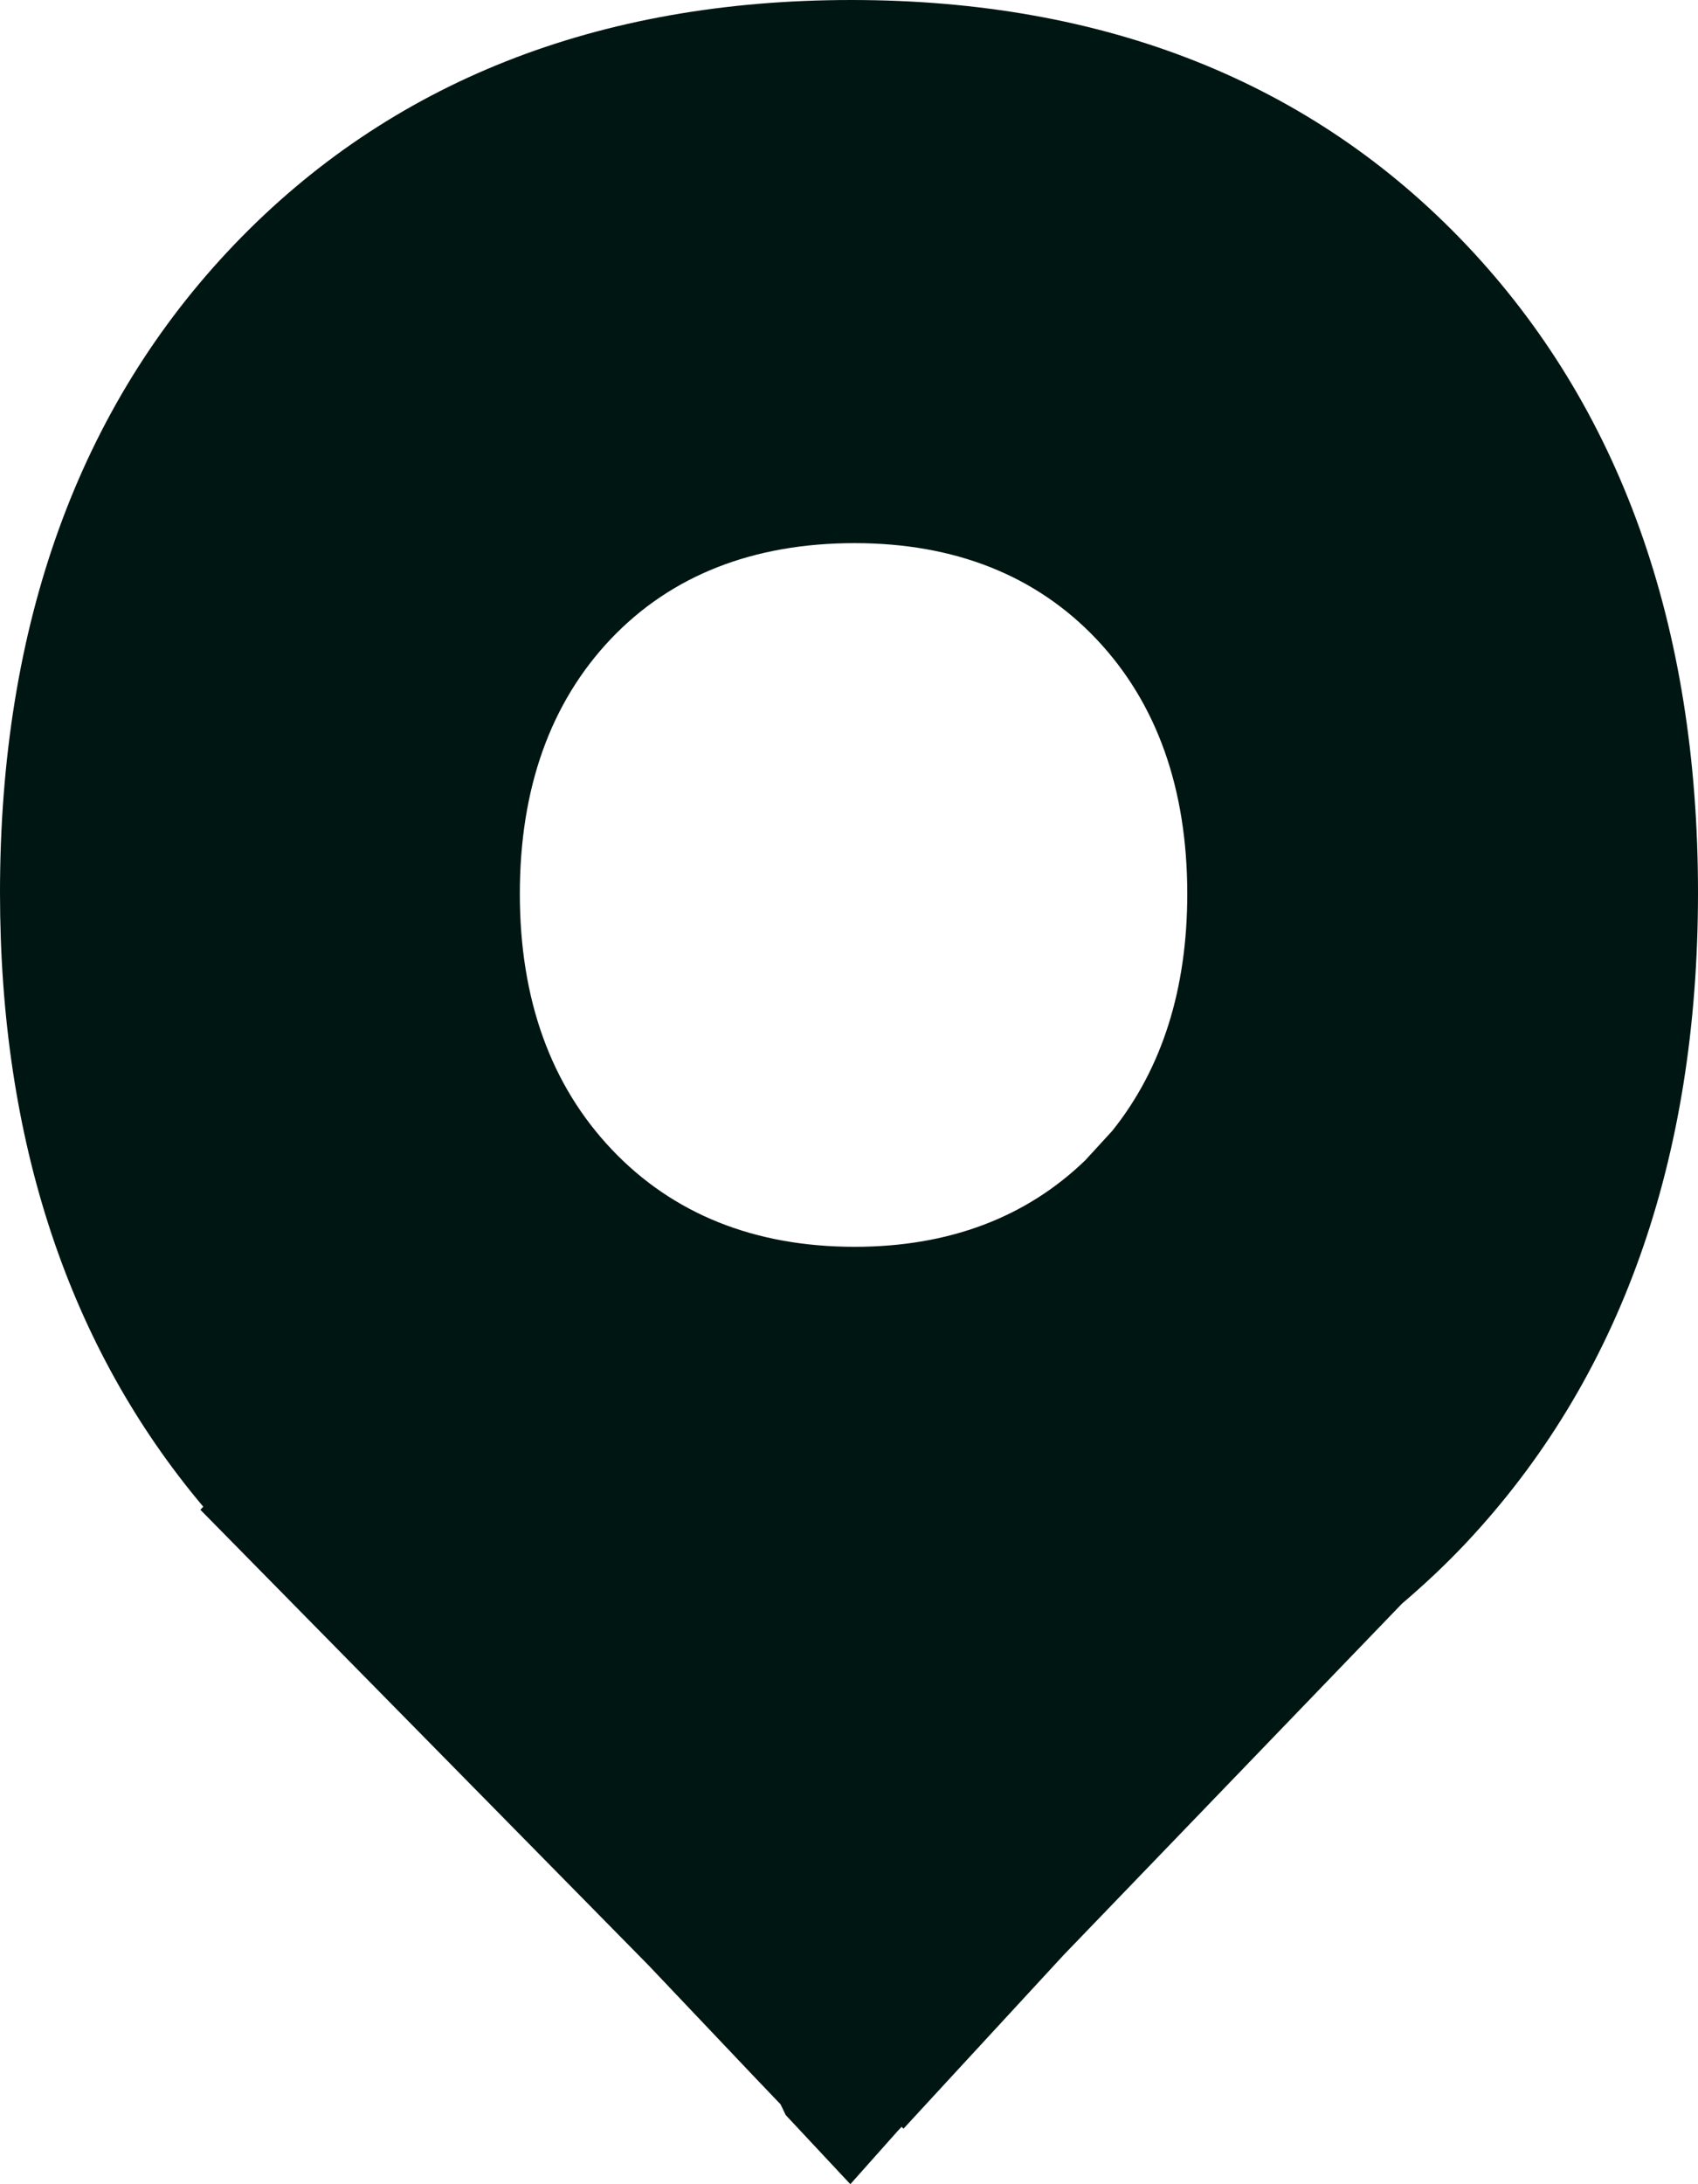 <?xml version="1.0" encoding="UTF-8"?>
<svg width="14px" height="18px" viewBox="0 0 14 18" version="1.1" xmlns="http://www.w3.org/2000/svg" xmlns:xlink="http://www.w3.org/1999/xlink">
    <!-- Generator: Sketch 53.1 (72631) - https://sketchapp.com -->
    <title>Fill 1 Copy 6</title>
    <desc>Created with Sketch.</desc>
    <g id="Page-1" stroke="none" stroke-width="1" fill="none" fill-rule="evenodd">
        <g id="1.01-Homepage_Desktop-1" transform="translate(-967, -13057)" fill="#001612">
            <path d="M972.036,13062.266 C972.534,13061.742 973.211,13061.476 974.047,13061.476 C974.871,13061.476 975.542,13061.742 976.039,13062.266 C976.537,13062.791 976.789,13063.498 976.789,13064.366 C976.789,13065.153 976.58,13065.809 976.17,13066.32 L975.949,13066.561 C975.461,13067.033 974.823,13067.275 974.047,13067.275 C973.223,13067.275 972.549,13067.005 972.045,13066.474 C971.541,13065.943 971.286,13065.235 971.286,13064.366 C971.286,13063.498 971.538,13062.791 972.036,13062.266 M981,13064.356 C981,13062.149 980.357,13060.353 979.087,13059.015 C977.818,13057.678 976.113,13057 974.019,13057 C971.926,13057 970.215,13057.677 968.933,13059.014 C967.651,13060.352 967,13062.149 967,13064.356 C967,13066.405 967.568,13068.102 968.676,13069.417 L968.652,13069.442 L972.346,13073.195 L973.239,13074.136 L973.436,13074.342 L973.478,13074.43 L974.011,13075 L974.402,13074.561 L974.434,13074.527 L974.449,13074.543 L974.813,13074.148 L975.769,13073.112 L978.559,13070.216 C978.743,13070.059 978.92,13069.894 979.088,13069.715 C980.357,13068.364 981,13066.562 981,13064.356" id="Fill-1-Copy-6"></path>
        </g>
    </g>
</svg>